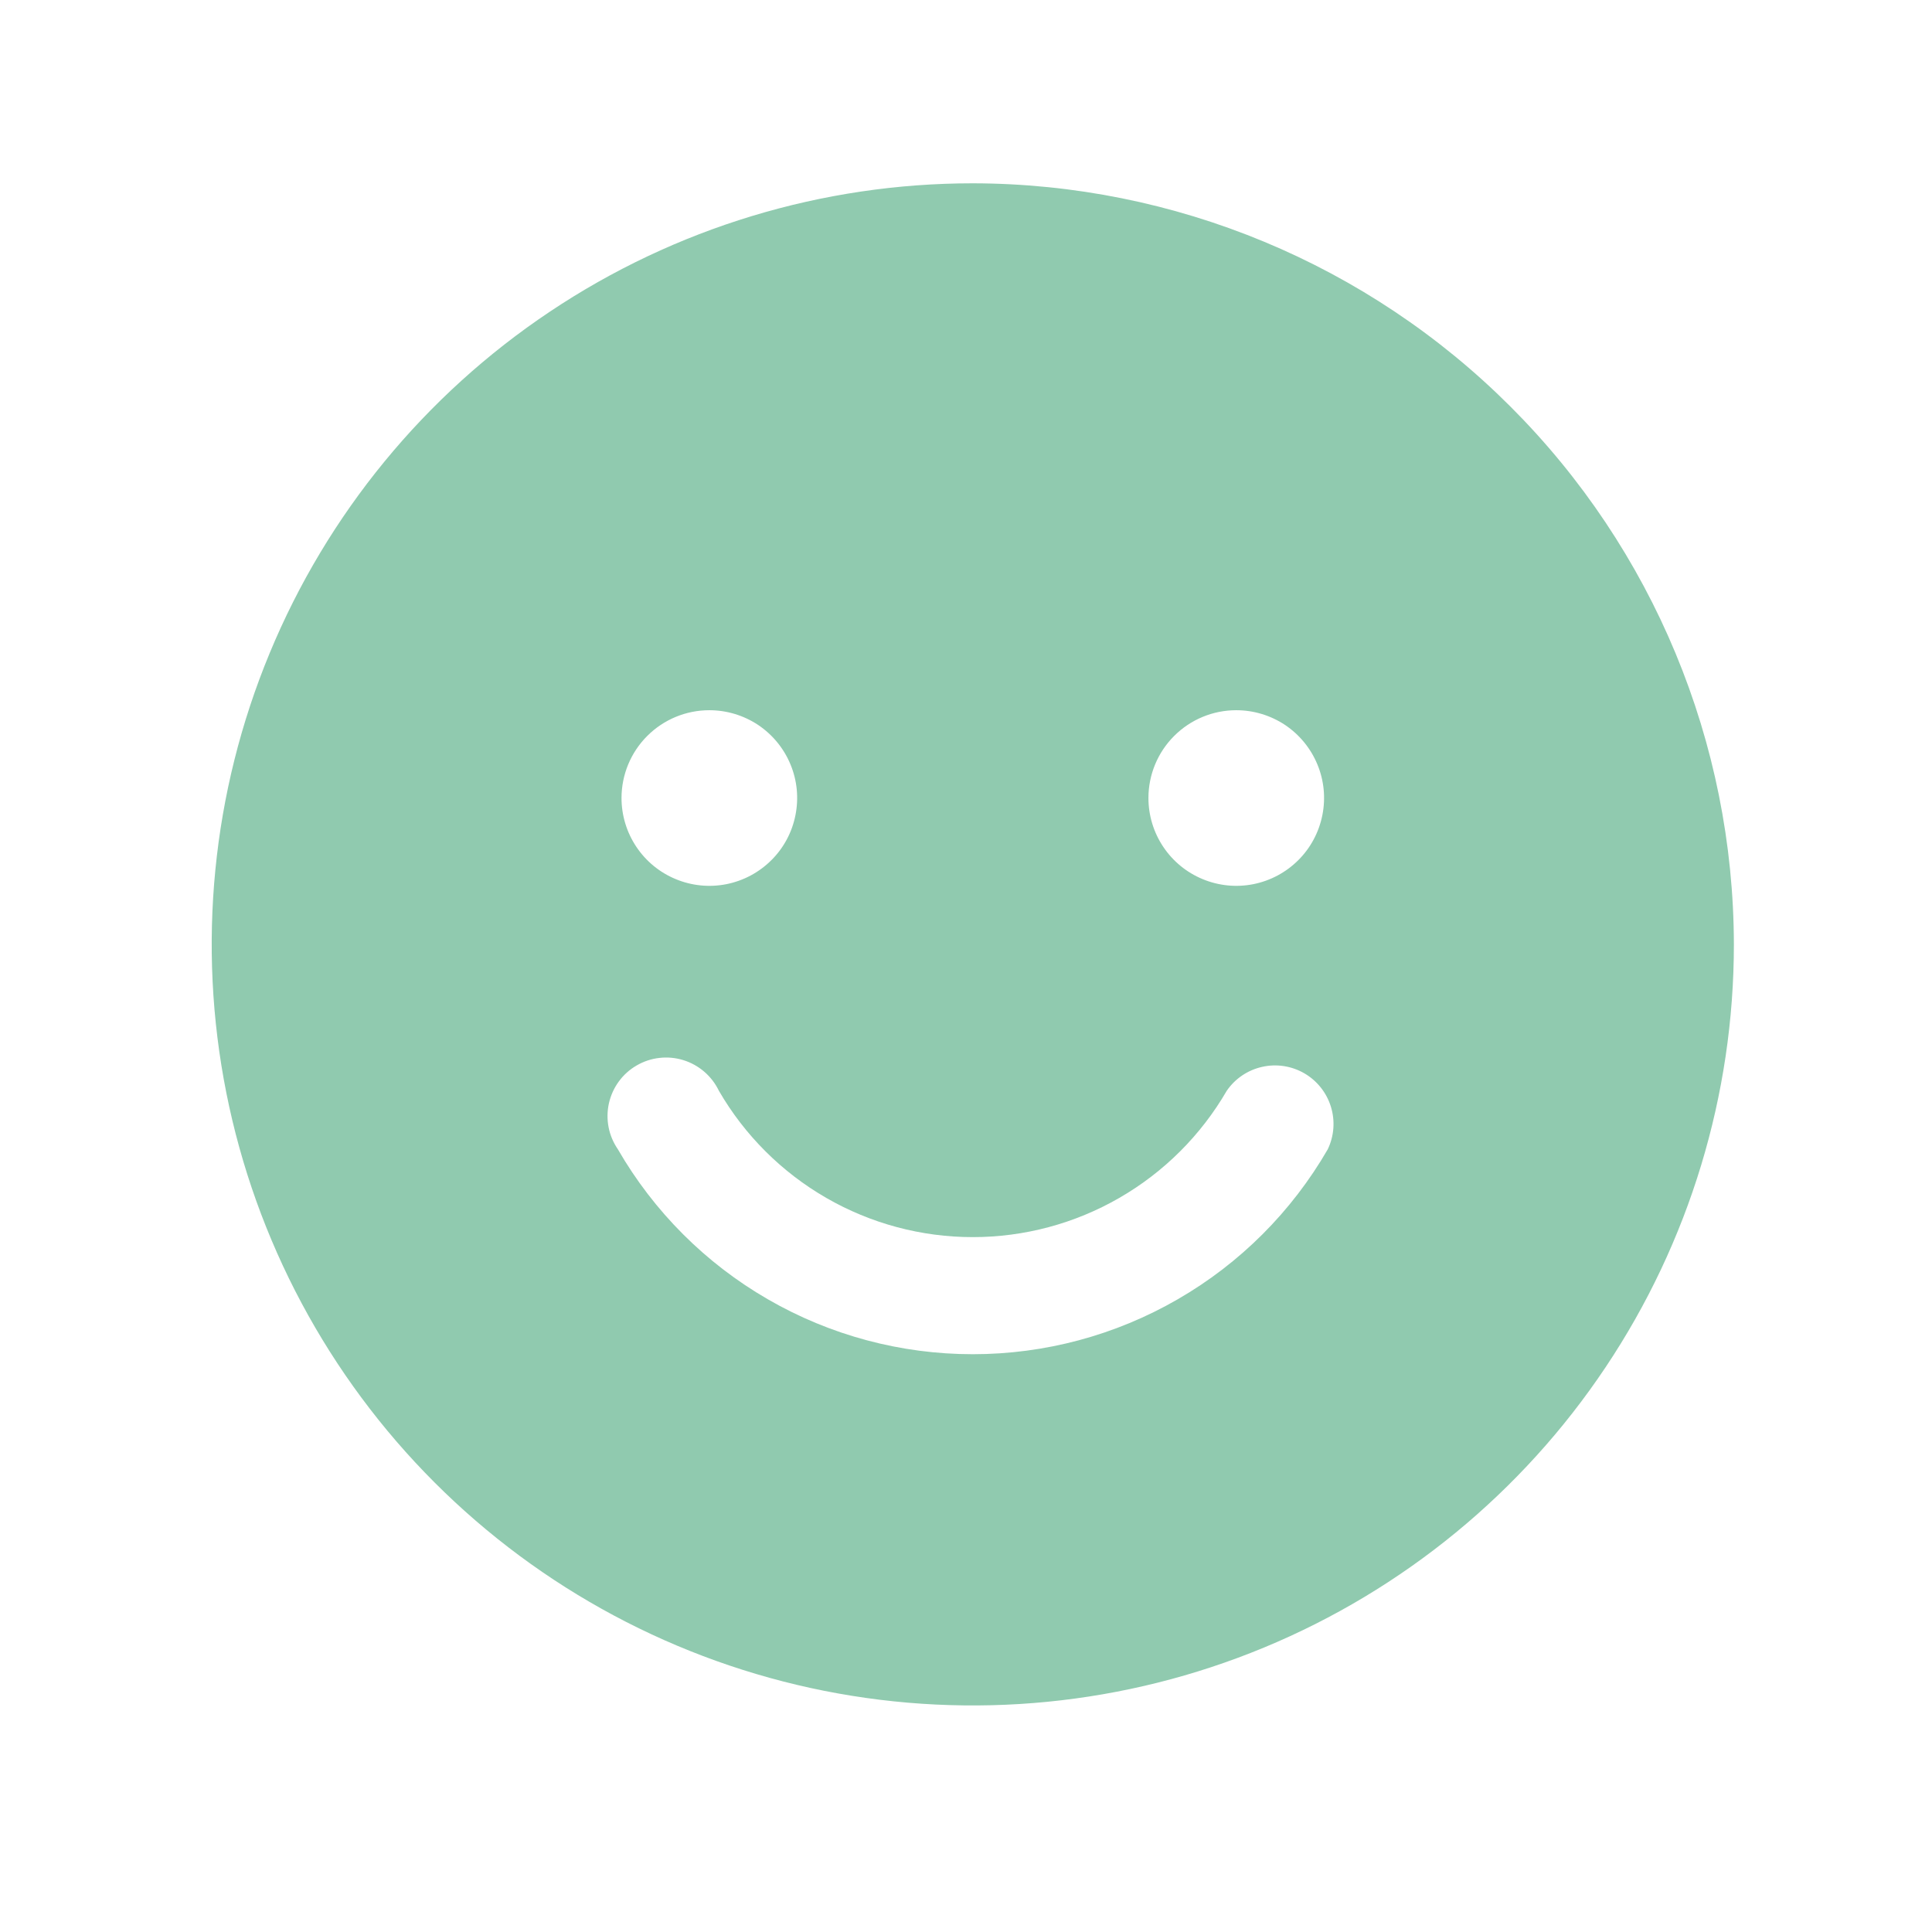 <?xml version="1.0" encoding="UTF-8"?> <svg xmlns="http://www.w3.org/2000/svg" width="33" height="33" viewBox="0 0 33 33" fill="none"> <path d="M16.616 3.131C14.045 3.131 11.532 3.893 9.394 5.322C7.256 6.75 5.59 8.78 4.606 11.156C3.622 13.531 3.364 16.145 3.866 18.667C4.368 21.189 5.606 23.505 7.424 25.323C9.242 27.141 11.558 28.379 14.08 28.881C16.602 29.382 19.216 29.125 21.591 28.141C23.966 27.157 25.997 25.491 27.425 23.353C28.854 21.215 29.616 18.702 29.616 16.131C29.61 12.685 28.238 9.382 25.801 6.946C23.365 4.509 20.062 3.137 16.616 3.131V3.131ZM21.116 12.131C21.413 12.131 21.703 12.219 21.95 12.383C22.196 12.548 22.389 12.783 22.502 13.057C22.616 13.331 22.645 13.632 22.587 13.923C22.529 14.214 22.387 14.482 22.177 14.691C21.967 14.901 21.7 15.044 21.409 15.102C21.118 15.16 20.816 15.13 20.542 15.016C20.268 14.903 20.034 14.711 19.869 14.464C19.704 14.217 19.616 13.927 19.616 13.631C19.616 13.233 19.774 12.851 20.056 12.57C20.337 12.289 20.718 12.131 21.116 12.131ZM12.116 12.131C12.413 12.131 12.703 12.219 12.95 12.383C13.196 12.548 13.389 12.783 13.502 13.057C13.616 13.331 13.645 13.632 13.587 13.923C13.53 14.214 13.387 14.482 13.177 14.691C12.967 14.901 12.7 15.044 12.409 15.102C12.118 15.16 11.816 15.13 11.542 15.016C11.268 14.903 11.034 14.711 10.869 14.464C10.704 14.217 10.616 13.927 10.616 13.631C10.616 13.233 10.774 12.851 11.056 12.57C11.337 12.289 11.718 12.131 12.116 12.131ZM22.679 19.631C22.064 20.695 21.181 21.579 20.116 22.193C19.052 22.808 17.845 23.131 16.616 23.131C15.387 23.131 14.18 22.808 13.116 22.193C12.052 21.579 11.168 20.695 10.554 19.631C10.476 19.517 10.421 19.389 10.395 19.253C10.369 19.118 10.371 18.979 10.401 18.844C10.432 18.709 10.489 18.582 10.571 18.471C10.652 18.36 10.756 18.267 10.876 18.198C10.995 18.129 11.127 18.085 11.264 18.07C11.401 18.054 11.54 18.067 11.672 18.108C11.803 18.148 11.925 18.216 12.03 18.306C12.134 18.396 12.219 18.506 12.279 18.631C12.719 19.391 13.352 20.022 14.113 20.461C14.874 20.9 15.738 21.131 16.616 21.131C17.495 21.131 18.358 20.9 19.119 20.461C19.881 20.022 20.513 19.391 20.954 18.631C21.097 18.423 21.312 18.278 21.558 18.223C21.803 18.167 22.061 18.207 22.279 18.333C22.496 18.459 22.659 18.663 22.733 18.904C22.807 19.144 22.788 19.404 22.679 19.631Z" fill="#90CAAF"></path> </svg> 